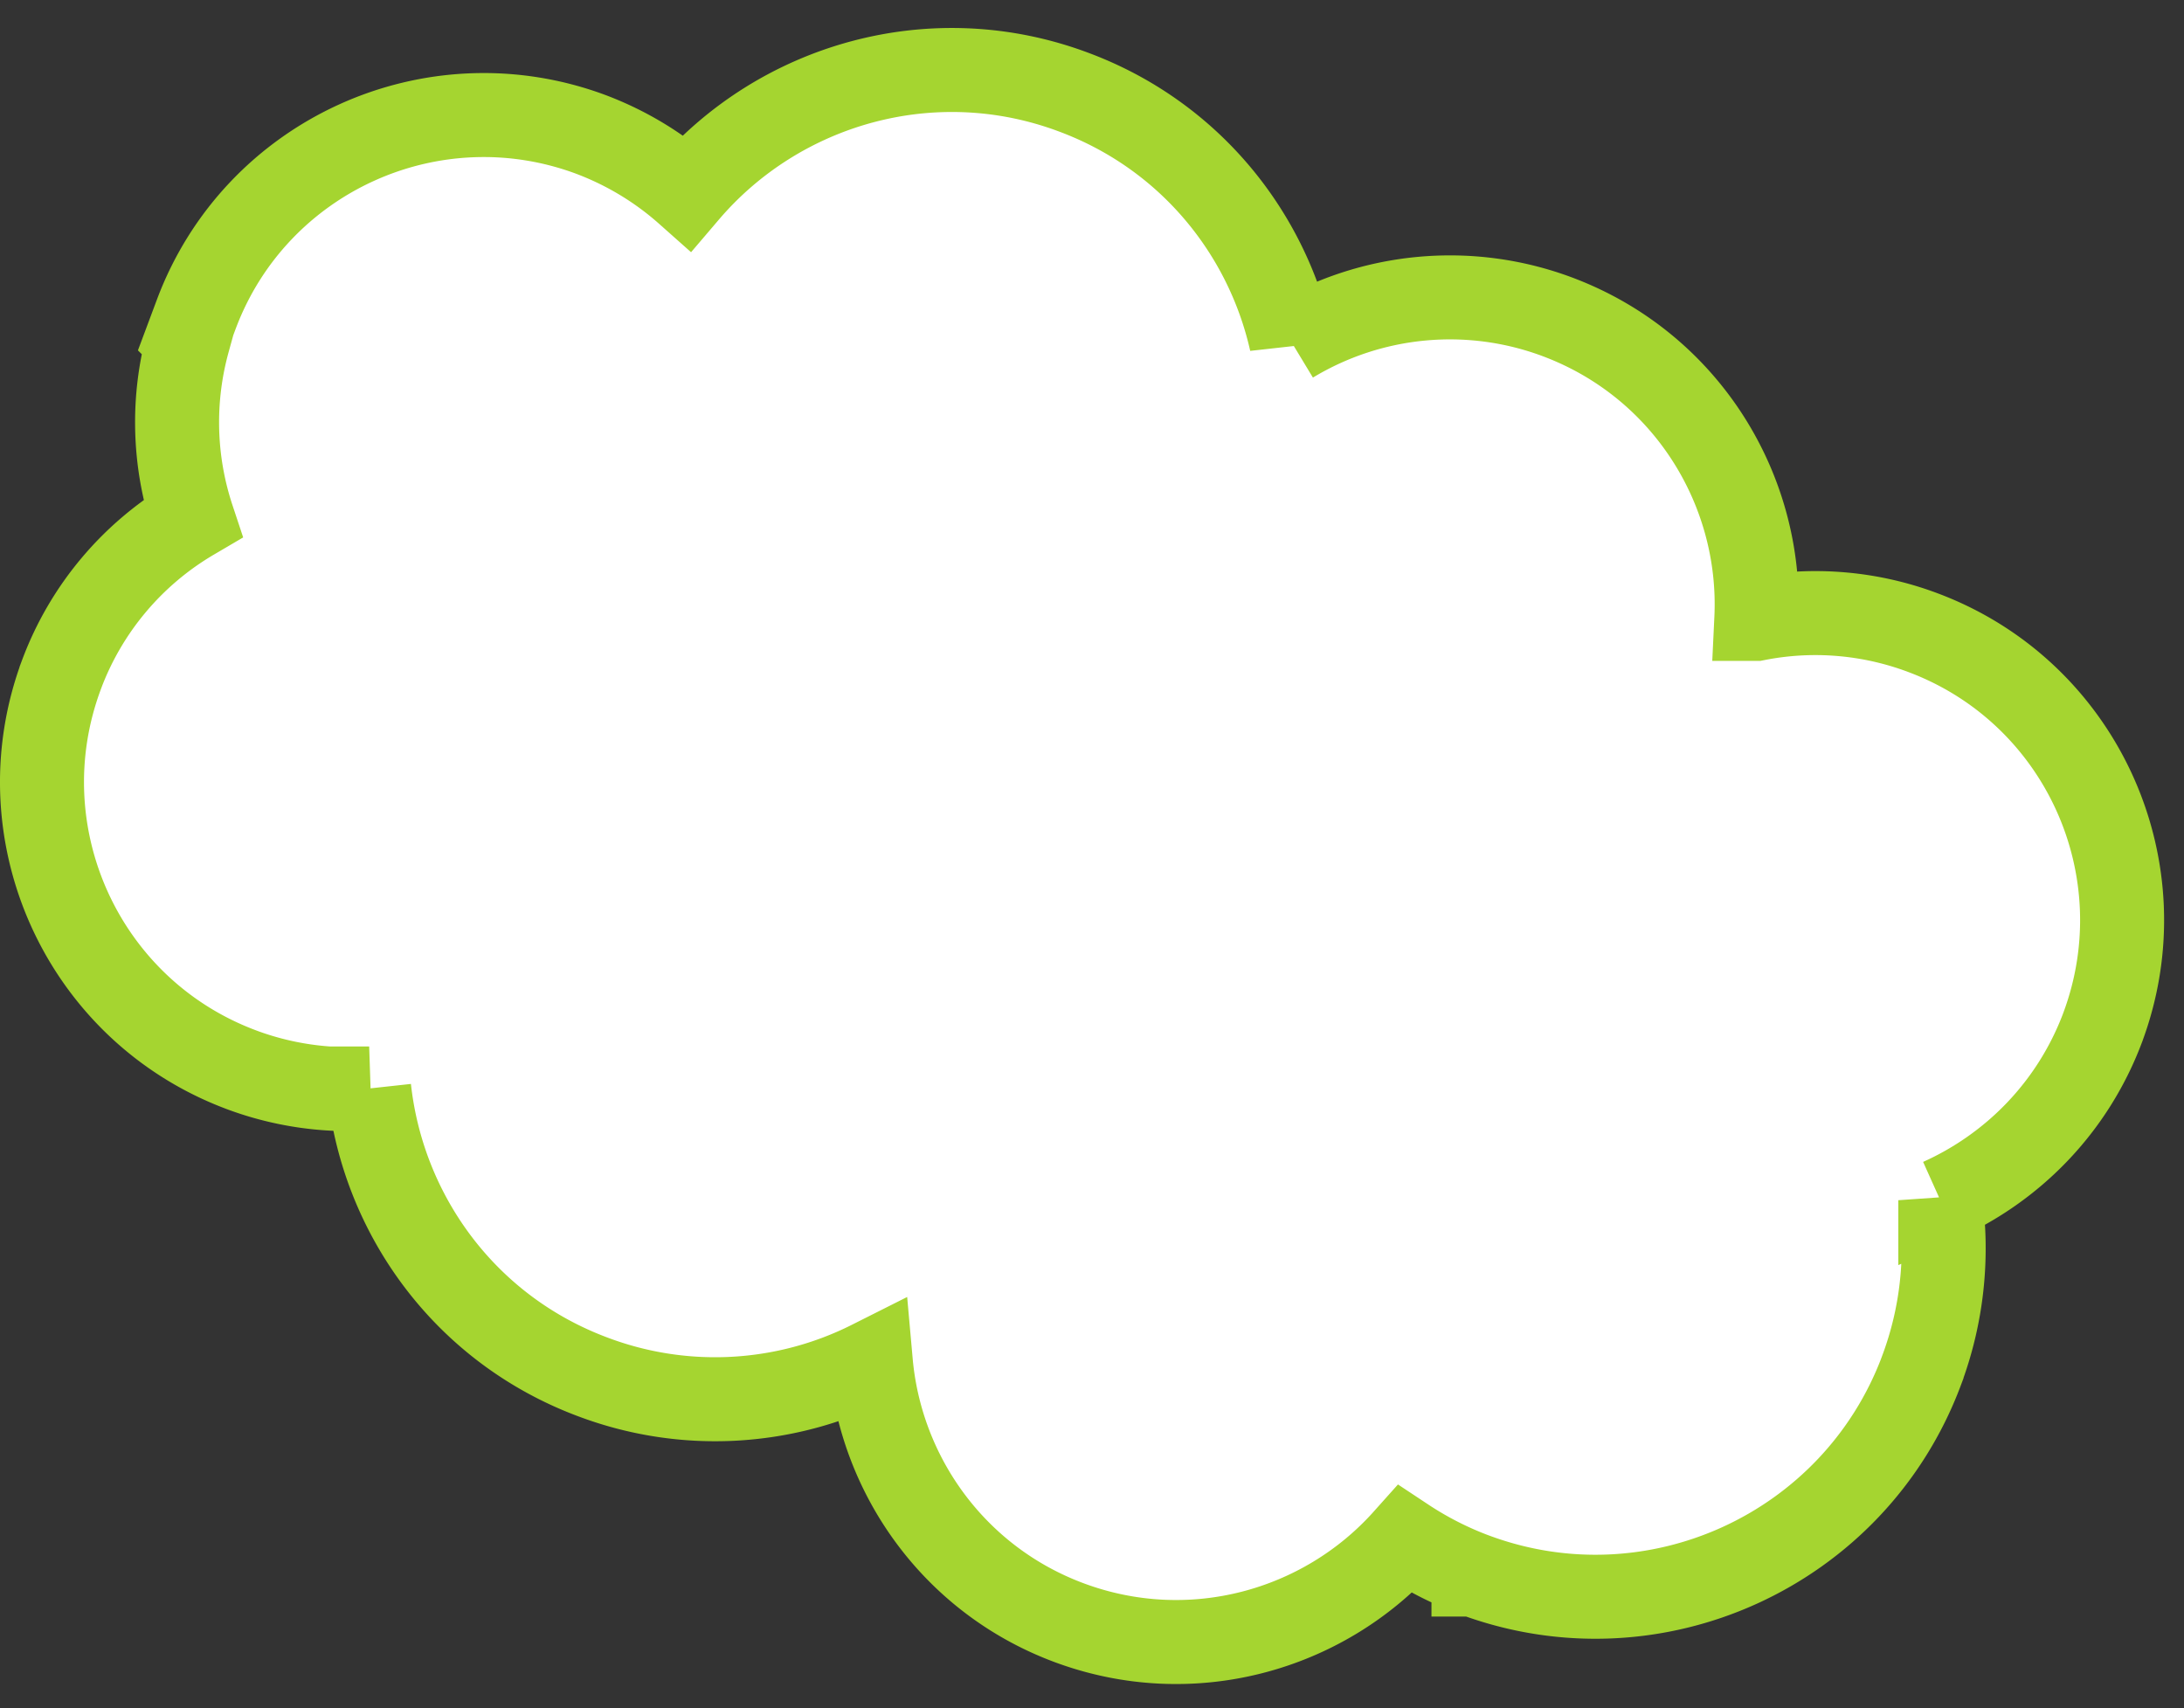 <svg width="78" height="61" fill="none" xmlns="http://www.w3.org/2000/svg"><rect width="100%" height="100%" fill="#333333" stroke="none"/><path d="M6.717 12.182l-.048-.048.338-.904c2.12-5.675 8.443-8.542 14.112-6.424h0l.007.003c1.29.49 2.433 1.195 3.407 2.06 3.296-3.864 8.784-5.468 13.824-3.574 4.079 1.523 6.869 4.96 7.757 8.906a10.958 10.958 0 019.506-.887l.002.001c4.58 1.714 7.325 6.159 7.104 10.786a10.903 10.903 0 015.942.489c5.675 2.12 8.542 8.444 6.424 14.113l-.001.004c-1.078 2.86-3.222 5-5.794 6.155a12.41 12.41 0 01-.67 6.077v.004c-2.408 6.436-9.58 9.695-16.001 7.287h-.002a12.278 12.278 0 01-2.443-1.25c-2.924 3.272-7.66 4.589-12.01 2.965h0c-4.081-1.524-6.707-5.23-7.07-9.295a12.373 12.373 0 01-9.922.525c-4.557-1.698-7.501-5.783-7.994-10.303a10.978 10.978 0 01-4.56-.668l-.004-.002C2.946 36.082.08 29.759 2.197 24.09v-.002a10.875 10.875 0 014.682-5.575 10.899 10.899 0 01-.162-6.331z" fill="#fff" stroke="#A5D530" stroke-width="3"/></svg>